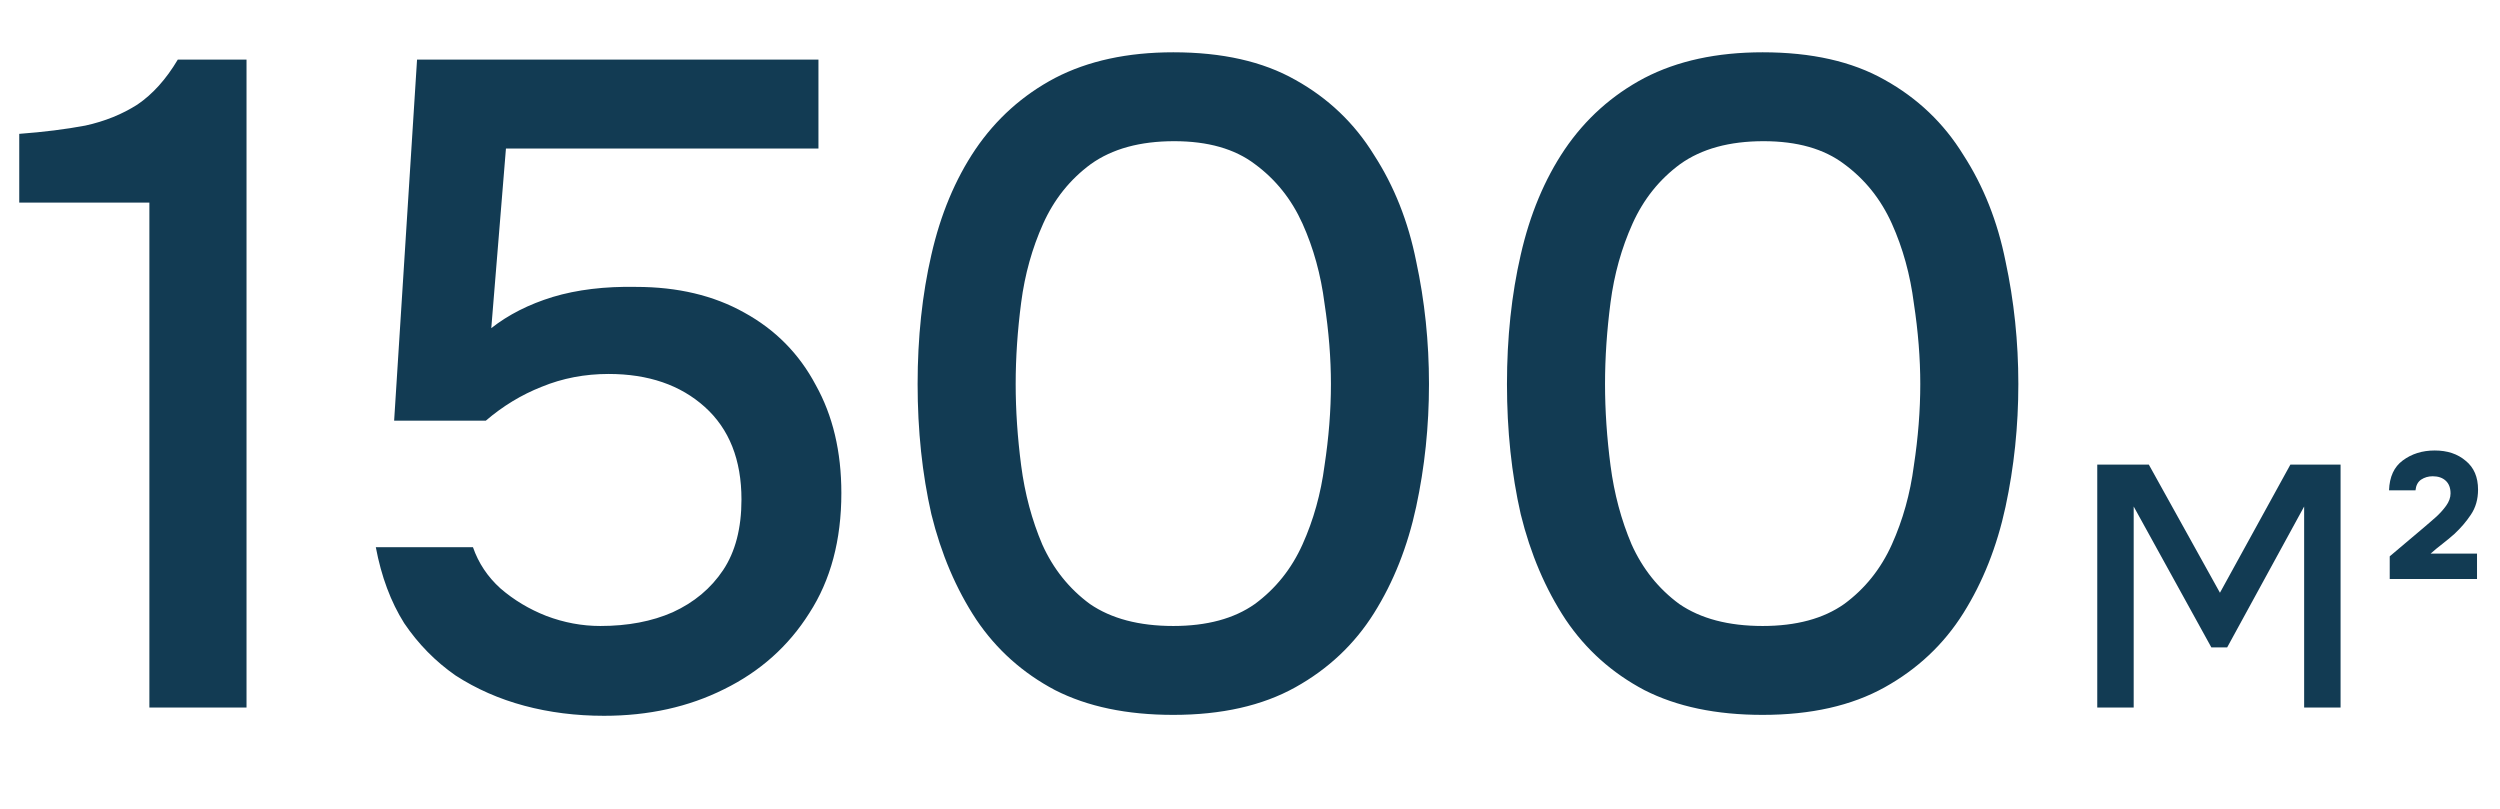 <svg width="371" height="120" viewBox="0 0 371 120" fill="none" xmlns="http://www.w3.org/2000/svg">
<path d="M22.168 105V30.064H2.856V19.864C6.483 19.592 9.747 19.184 12.648 18.64C15.549 18.005 18.133 16.963 20.4 15.512C22.667 13.971 24.661 11.749 26.384 8.848H36.584V105H22.168ZM89.634 106.224C85.463 106.224 81.519 105.725 77.802 104.728C74.084 103.731 70.684 102.235 67.602 100.24C64.61 98.155 62.071 95.571 59.986 92.488C57.991 89.315 56.586 85.552 55.77 81.2H70.186C71.002 83.557 72.362 85.597 74.266 87.32C76.26 89.043 78.527 90.403 81.066 91.4C83.695 92.397 86.37 92.896 89.09 92.896C93.17 92.896 96.751 92.216 99.834 90.856C103.007 89.405 105.5 87.32 107.314 84.6C109.127 81.88 110.034 78.389 110.034 74.128C110.034 68.235 108.22 63.656 104.594 60.392C100.967 57.128 96.207 55.496 90.314 55.496C86.778 55.496 83.468 56.131 80.386 57.4C77.394 58.579 74.628 60.256 72.09 62.432H58.49L61.89 8.848H121.458V22.04H75.082L72.906 48.696C75.444 46.701 78.482 45.16 82.018 44.072C85.644 42.984 89.77 42.485 94.394 42.576C100.559 42.576 105.908 43.845 110.442 46.384C115.066 48.923 118.602 52.504 121.05 57.128C123.588 61.661 124.858 67.011 124.858 73.176C124.858 80.157 123.271 86.096 120.098 90.992C117.015 95.888 112.799 99.651 107.45 102.28C102.191 104.909 96.252 106.224 89.634 106.224ZM174.118 106.088C167.228 106.088 161.38 104.864 156.574 102.416C151.769 99.877 147.87 96.387 144.878 91.944C141.886 87.411 139.665 82.197 138.214 76.304C136.854 70.32 136.174 63.883 136.174 56.992C136.174 50.101 136.854 43.709 138.214 37.816C139.574 31.832 141.75 26.619 144.742 22.176C147.825 17.643 151.769 14.107 156.574 11.568C161.47 9.029 167.318 7.76 174.118 7.76C181.372 7.76 187.401 9.12 192.206 11.84C197.102 14.56 201.001 18.277 203.902 22.992C206.894 27.616 208.98 32.875 210.158 38.768C211.428 44.661 212.062 50.736 212.062 56.992C212.062 63.248 211.428 69.323 210.158 75.216C208.889 81.109 206.804 86.368 203.902 90.992C201.001 95.616 197.102 99.288 192.206 102.008C187.31 104.728 181.281 106.088 174.118 106.088ZM174.118 92.896C179.105 92.896 183.14 91.808 186.222 89.632C189.305 87.365 191.662 84.419 193.294 80.792C194.926 77.165 196.014 73.267 196.558 69.096C197.193 64.925 197.51 60.891 197.51 56.992C197.51 53.184 197.193 49.195 196.558 45.024C196.014 40.763 194.926 36.819 193.294 33.192C191.662 29.565 189.305 26.619 186.222 24.352C183.23 22.085 179.241 20.952 174.254 20.952C169.177 20.952 165.052 22.085 161.878 24.352C158.796 26.619 156.438 29.565 154.806 33.192C153.174 36.819 152.086 40.717 151.542 44.888C150.998 49.059 150.726 53.093 150.726 56.992C150.726 60.891 150.998 64.925 151.542 69.096C152.086 73.267 153.129 77.165 154.67 80.792C156.302 84.419 158.66 87.365 161.742 89.632C164.916 91.808 169.041 92.896 174.118 92.896ZM261.578 106.088C254.687 106.088 248.839 104.864 244.034 102.416C239.229 99.877 235.33 96.387 232.338 91.944C229.346 87.411 227.125 82.197 225.674 76.304C224.314 70.32 223.634 63.883 223.634 56.992C223.634 50.101 224.314 43.709 225.674 37.816C227.034 31.832 229.21 26.619 232.202 22.176C235.285 17.643 239.229 14.107 244.034 11.568C248.93 9.029 254.778 7.76 261.578 7.76C268.831 7.76 274.861 9.12 279.666 11.84C284.562 14.56 288.461 18.277 291.362 22.992C294.354 27.616 296.439 32.875 297.618 38.768C298.887 44.661 299.522 50.736 299.522 56.992C299.522 63.248 298.887 69.323 297.618 75.216C296.349 81.109 294.263 86.368 291.362 90.992C288.461 95.616 284.562 99.288 279.666 102.008C274.77 104.728 268.741 106.088 261.578 106.088ZM261.578 92.896C266.565 92.896 270.599 91.808 273.682 89.632C276.765 87.365 279.122 84.419 280.754 80.792C282.386 77.165 283.474 73.267 284.018 69.096C284.653 64.925 284.97 60.891 284.97 56.992C284.97 53.184 284.653 49.195 284.018 45.024C283.474 40.763 282.386 36.819 280.754 33.192C279.122 29.565 276.765 26.619 273.682 24.352C270.69 22.085 266.701 20.952 261.714 20.952C256.637 20.952 252.511 22.085 249.338 24.352C246.255 26.619 243.898 29.565 242.266 33.192C240.634 36.819 239.546 40.717 239.002 44.888C238.458 49.059 238.186 53.093 238.186 56.992C238.186 60.891 238.458 64.925 239.002 69.096C239.546 73.267 240.589 77.165 242.13 80.792C243.762 84.419 246.119 87.365 249.202 89.632C252.375 91.808 256.501 92.896 261.578 92.896Z" fill="#123B53"/>
<path d="M311.233 105V68.943H318.883L329.44 87.966L339.895 68.943H347.341V105H341.935V75.165L330.511 96.075H328.165L316.639 75.165V105H311.233ZM354.635 85.926V82.56L359.888 78.123C360.33 77.749 360.84 77.307 361.418 76.797C362.03 76.253 362.557 75.675 362.999 75.063C363.441 74.451 363.662 73.839 363.662 73.227C363.662 72.411 363.424 71.782 362.948 71.34C362.472 70.898 361.826 70.677 361.01 70.677C360.364 70.677 359.786 70.847 359.276 71.187C358.8 71.527 358.528 72.054 358.46 72.768H354.533C354.601 70.762 355.281 69.283 356.573 68.331C357.899 67.345 359.48 66.852 361.316 66.852C363.186 66.852 364.716 67.362 365.906 68.382C367.13 69.368 367.742 70.796 367.742 72.666C367.742 74.094 367.385 75.335 366.671 76.389C365.991 77.409 365.175 78.361 364.223 79.245C363.645 79.755 363.05 80.248 362.438 80.724C361.86 81.166 361.282 81.642 360.704 82.152H367.589V85.926H354.635Z" fill="#123B53"/>
</svg>
